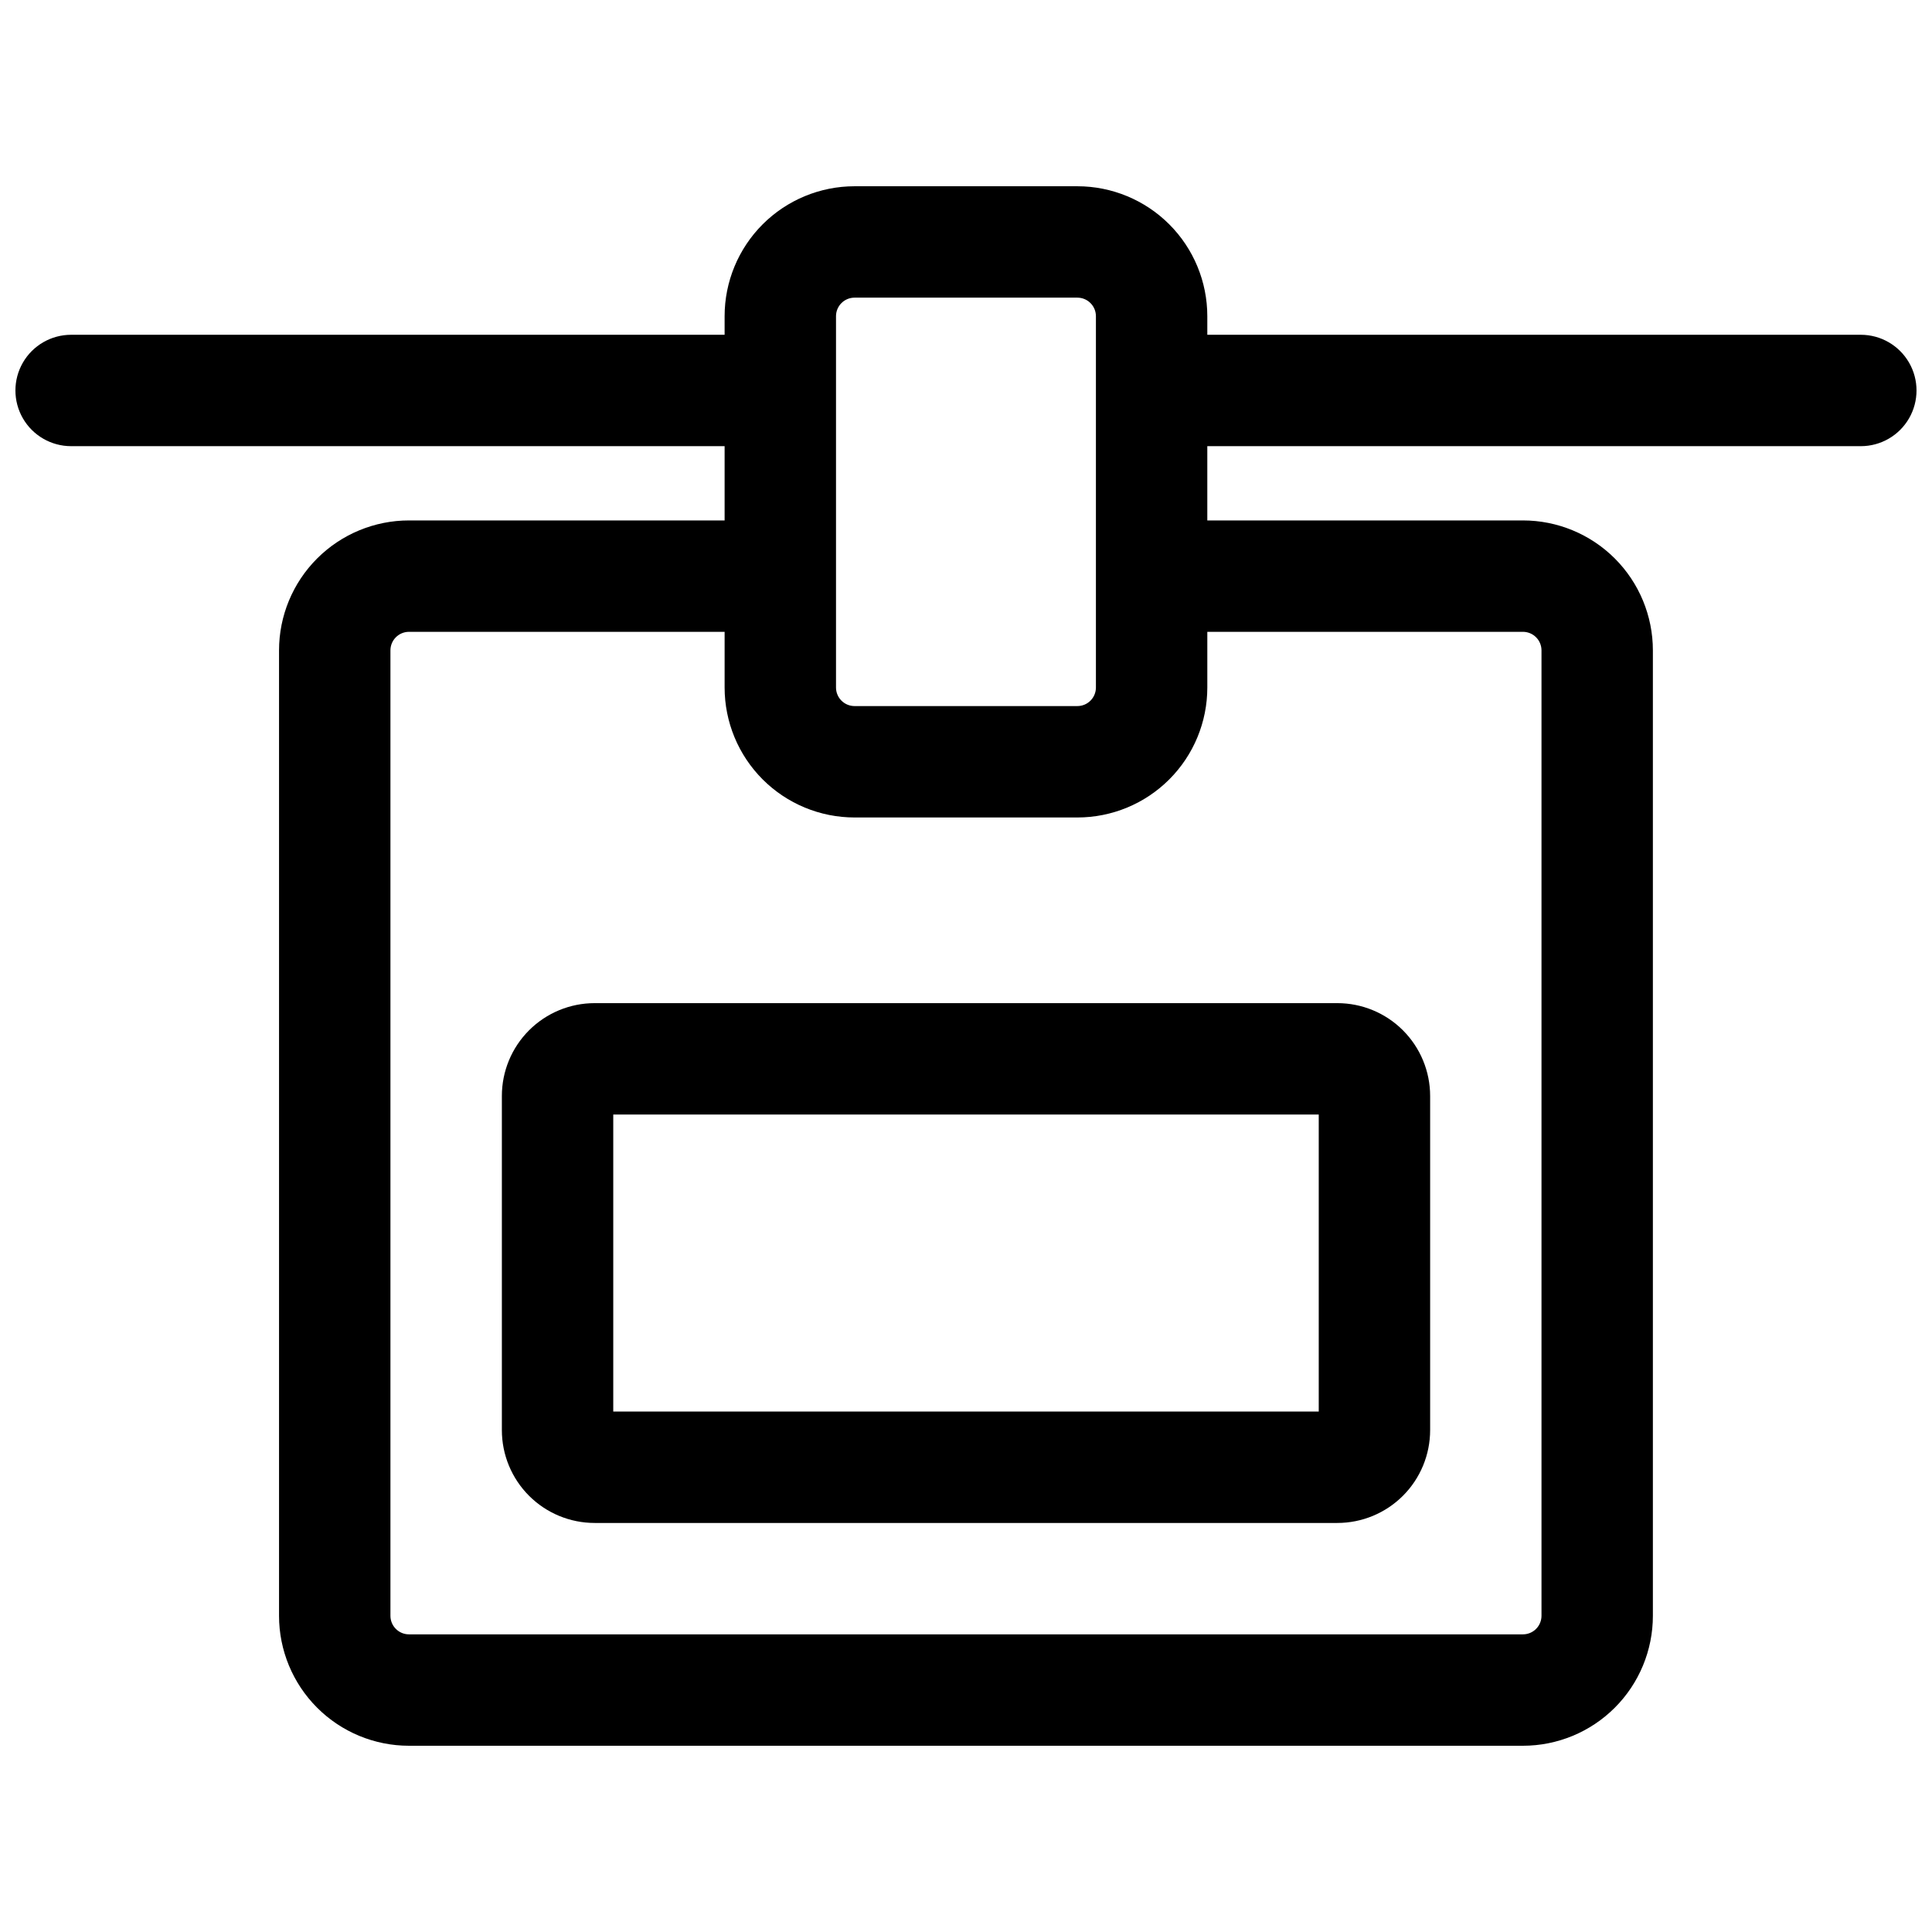 <?xml version="1.0" encoding="UTF-8"?>
<!-- Uploaded to: ICON Repo, www.iconrepo.com, Generator: ICON Repo Mixer Tools -->
<svg width="800px" height="800px" version="1.1" viewBox="144 144 512 512" xmlns="http://www.w3.org/2000/svg">
 <defs>
  <clipPath id="a">
   <path d="m148.09 193h503.81v414h-503.81z"/>
  </clipPath>
 </defs>
 <g clip-path="url(#a)">
  <path d="m637.14 232.72h-173.19v-4.922c0-9.133-3.625-17.895-10.086-24.352-6.457-6.457-15.219-10.086-24.352-10.086h-59.043c-9.133 0-17.891 3.629-24.352 10.086-6.457 6.457-10.086 15.219-10.086 24.352v4.922h-173.18c-5.273 0-10.148 2.812-12.785 7.379-2.637 4.566-2.637 10.195 0 14.762 2.637 4.566 7.512 7.379 12.785 7.379h173.18v19.68h-83.641c-9.133 0-17.895 3.629-24.352 10.086-6.461 6.461-10.09 15.219-10.09 24.355v255.84c0 9.133 3.629 17.895 10.09 24.352 6.457 6.461 15.219 10.09 24.352 10.09h295.2c9.137 0 17.895-3.629 24.355-10.09 6.457-6.457 10.086-15.219 10.086-24.352v-255.84c0-9.137-3.629-17.895-10.086-24.355-6.461-6.457-15.219-10.086-24.355-10.086h-83.641v-19.68h173.19c5.273 0 10.145-2.812 12.781-7.379s2.637-10.195 0-14.762-7.508-7.379-12.781-7.379zm-271.59-4.922c0-2.715 2.203-4.918 4.918-4.918h59.043c1.305 0 2.555 0.516 3.477 1.441 0.926 0.922 1.441 2.172 1.441 3.477v98.402c0 1.305-0.516 2.555-1.441 3.477-0.922 0.926-2.172 1.441-3.477 1.441h-59.043c-2.715 0-4.918-2.203-4.918-4.918zm182.04 83.641c1.305 0 2.559 0.52 3.481 1.441s1.441 2.176 1.441 3.481v255.84c0 1.305-0.52 2.555-1.441 3.481-0.922 0.922-2.176 1.438-3.481 1.438h-295.2c-2.719 0-4.922-2.199-4.922-4.918v-255.84c0-2.719 2.203-4.922 4.922-4.922h83.641v14.762c0 9.133 3.629 17.895 10.086 24.352 6.461 6.461 15.219 10.086 24.352 10.086h59.043c9.133 0 17.895-3.625 24.352-10.086 6.461-6.457 10.086-15.219 10.086-24.352v-14.762z"/>
 </g>
 <path d="m277 434.44v88.562c0 6.523 2.59 12.781 7.203 17.395s10.871 7.203 17.395 7.203h196.8c6.523 0 12.781-2.59 17.395-7.203s7.207-10.871 7.207-17.395v-88.562c0-6.523-2.594-12.781-7.207-17.395s-10.871-7.203-17.395-7.203h-196.8c-6.523 0-12.781 2.59-17.395 7.203s-7.203 10.871-7.203 17.395zm29.52 4.922h186.96v78.719h-186.96z"/>
</svg>